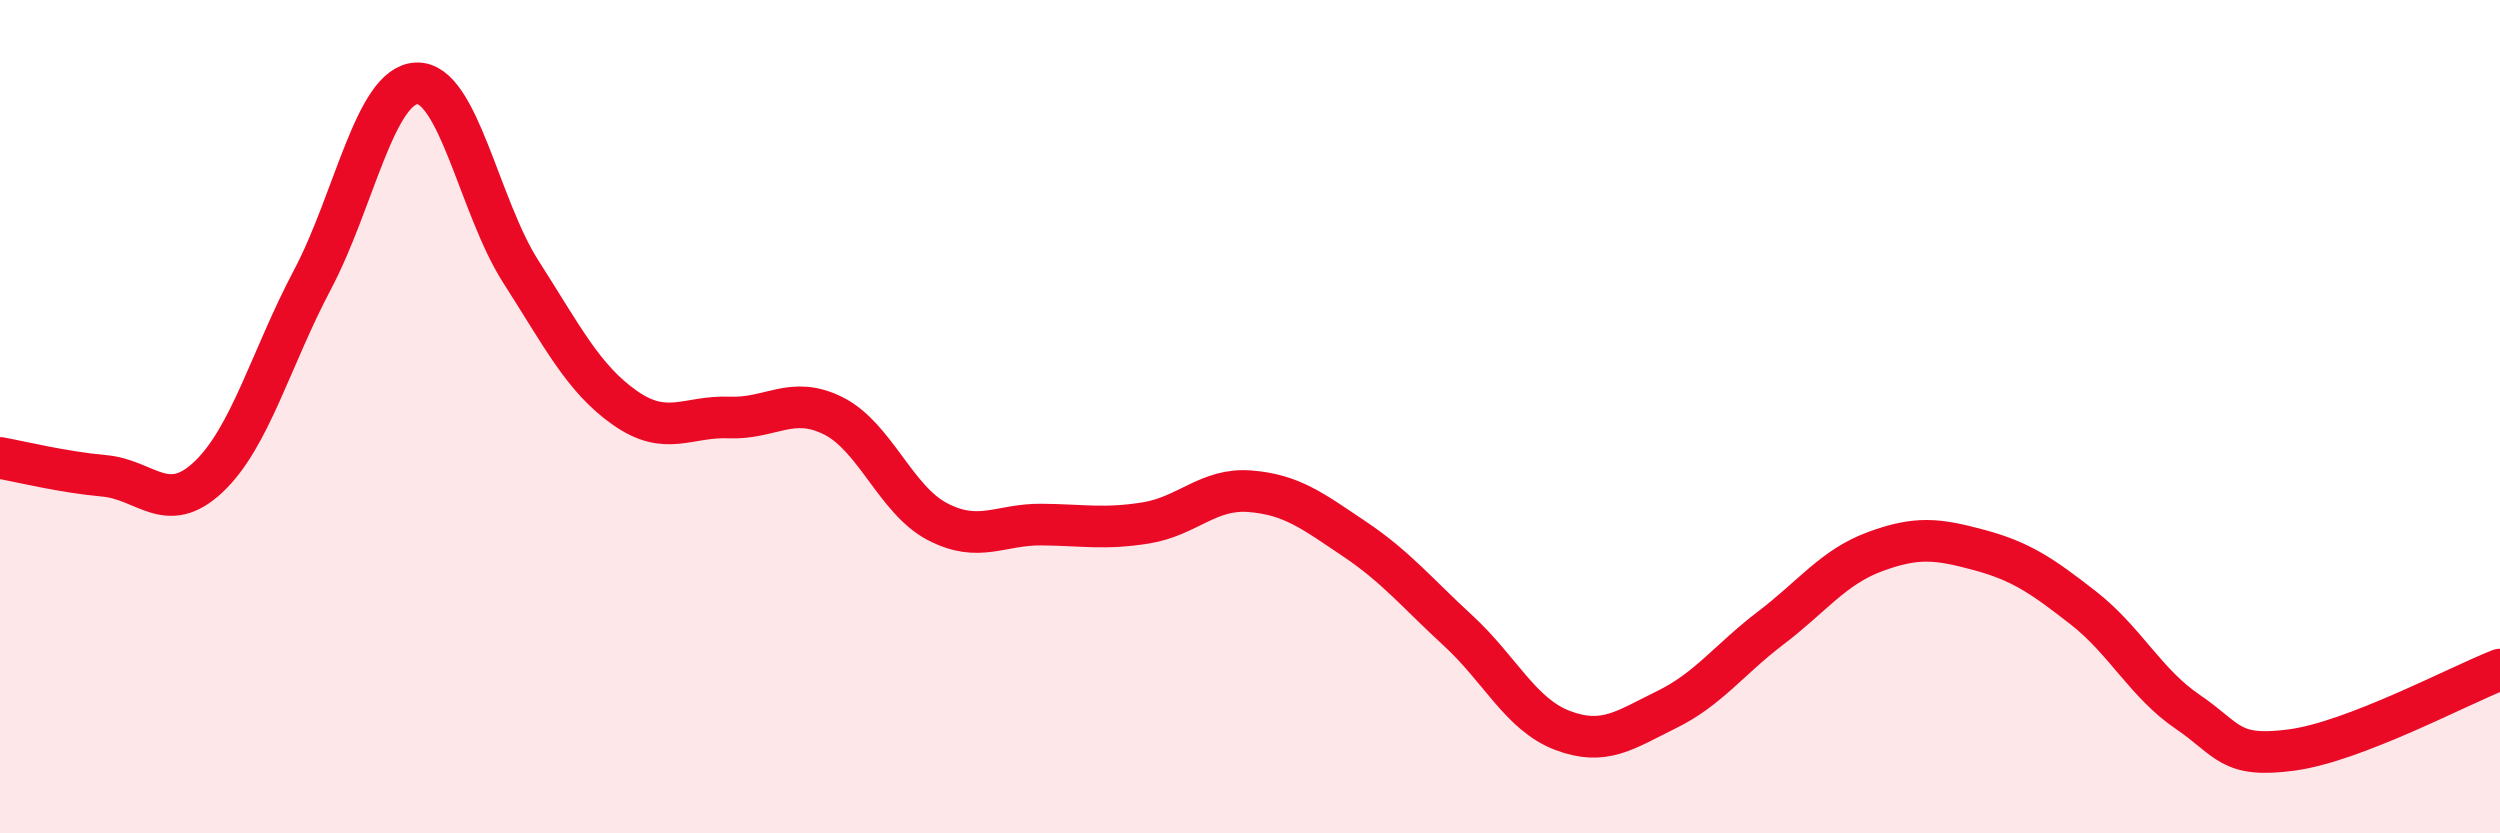 
    <svg width="60" height="20" viewBox="0 0 60 20" xmlns="http://www.w3.org/2000/svg">
      <path
        d="M 0,10.99 C 0.5,11.08 1.5,11.33 2.5,11.42 C 3.5,11.51 4,12.39 5,11.45 C 6,10.51 6.5,8.6 7.5,6.71 C 8.5,4.82 9,2.04 10,2 C 11,1.96 11.5,4.96 12.5,6.52 C 13.5,8.08 14,9.09 15,9.79 C 16,10.49 16.5,9.98 17.5,10.02 C 18.5,10.06 19,9.48 20,9.98 C 21,10.48 21.5,12 22.5,12.52 C 23.5,13.04 24,12.58 25,12.59 C 26,12.6 26.5,12.71 27.5,12.55 C 28.5,12.39 29,11.71 30,11.79 C 31,11.87 31.5,12.26 32.5,12.93 C 33.5,13.6 34,14.22 35,15.14 C 36,16.06 36.5,17.15 37.5,17.53 C 38.5,17.91 39,17.52 40,17.03 C 41,16.54 41.5,15.83 42.5,15.07 C 43.5,14.31 44,13.61 45,13.24 C 46,12.87 46.5,12.93 47.5,13.2 C 48.5,13.47 49,13.81 50,14.59 C 51,15.37 51.5,16.4 52.5,17.08 C 53.5,17.76 53.5,18.2 55,18 C 56.5,17.8 59,16.46 60,16.07L60 20L0 20Z"
        fill="#EB0A25"
        opacity="0.1"
        stroke-linecap="round"
        stroke-linejoin="round"
      />
      <path
        d="M 0,10.99 C 0.5,11.08 1.5,11.33 2.5,11.42 C 3.5,11.51 4,12.39 5,11.45 C 6,10.51 6.5,8.6 7.5,6.71 C 8.5,4.82 9,2.04 10,2 C 11,1.96 11.5,4.96 12.5,6.52 C 13.5,8.08 14,9.09 15,9.79 C 16,10.49 16.5,9.98 17.5,10.02 C 18.5,10.06 19,9.48 20,9.98 C 21,10.48 21.5,12 22.5,12.52 C 23.5,13.04 24,12.58 25,12.59 C 26,12.6 26.5,12.71 27.5,12.55 C 28.5,12.39 29,11.71 30,11.79 C 31,11.87 31.5,12.26 32.5,12.93 C 33.5,13.6 34,14.22 35,15.14 C 36,16.06 36.5,17.15 37.5,17.53 C 38.5,17.91 39,17.52 40,17.03 C 41,16.54 41.5,15.83 42.5,15.07 C 43.5,14.31 44,13.61 45,13.24 C 46,12.87 46.5,12.93 47.5,13.2 C 48.5,13.47 49,13.81 50,14.59 C 51,15.37 51.5,16.4 52.5,17.08 C 53.5,17.76 53.5,18.2 55,18 C 56.5,17.8 59,16.46 60,16.07"
        stroke="#EB0A25"
        stroke-width="1"
        fill="none"
        stroke-linecap="round"
        stroke-linejoin="round"
      />
    </svg>
  